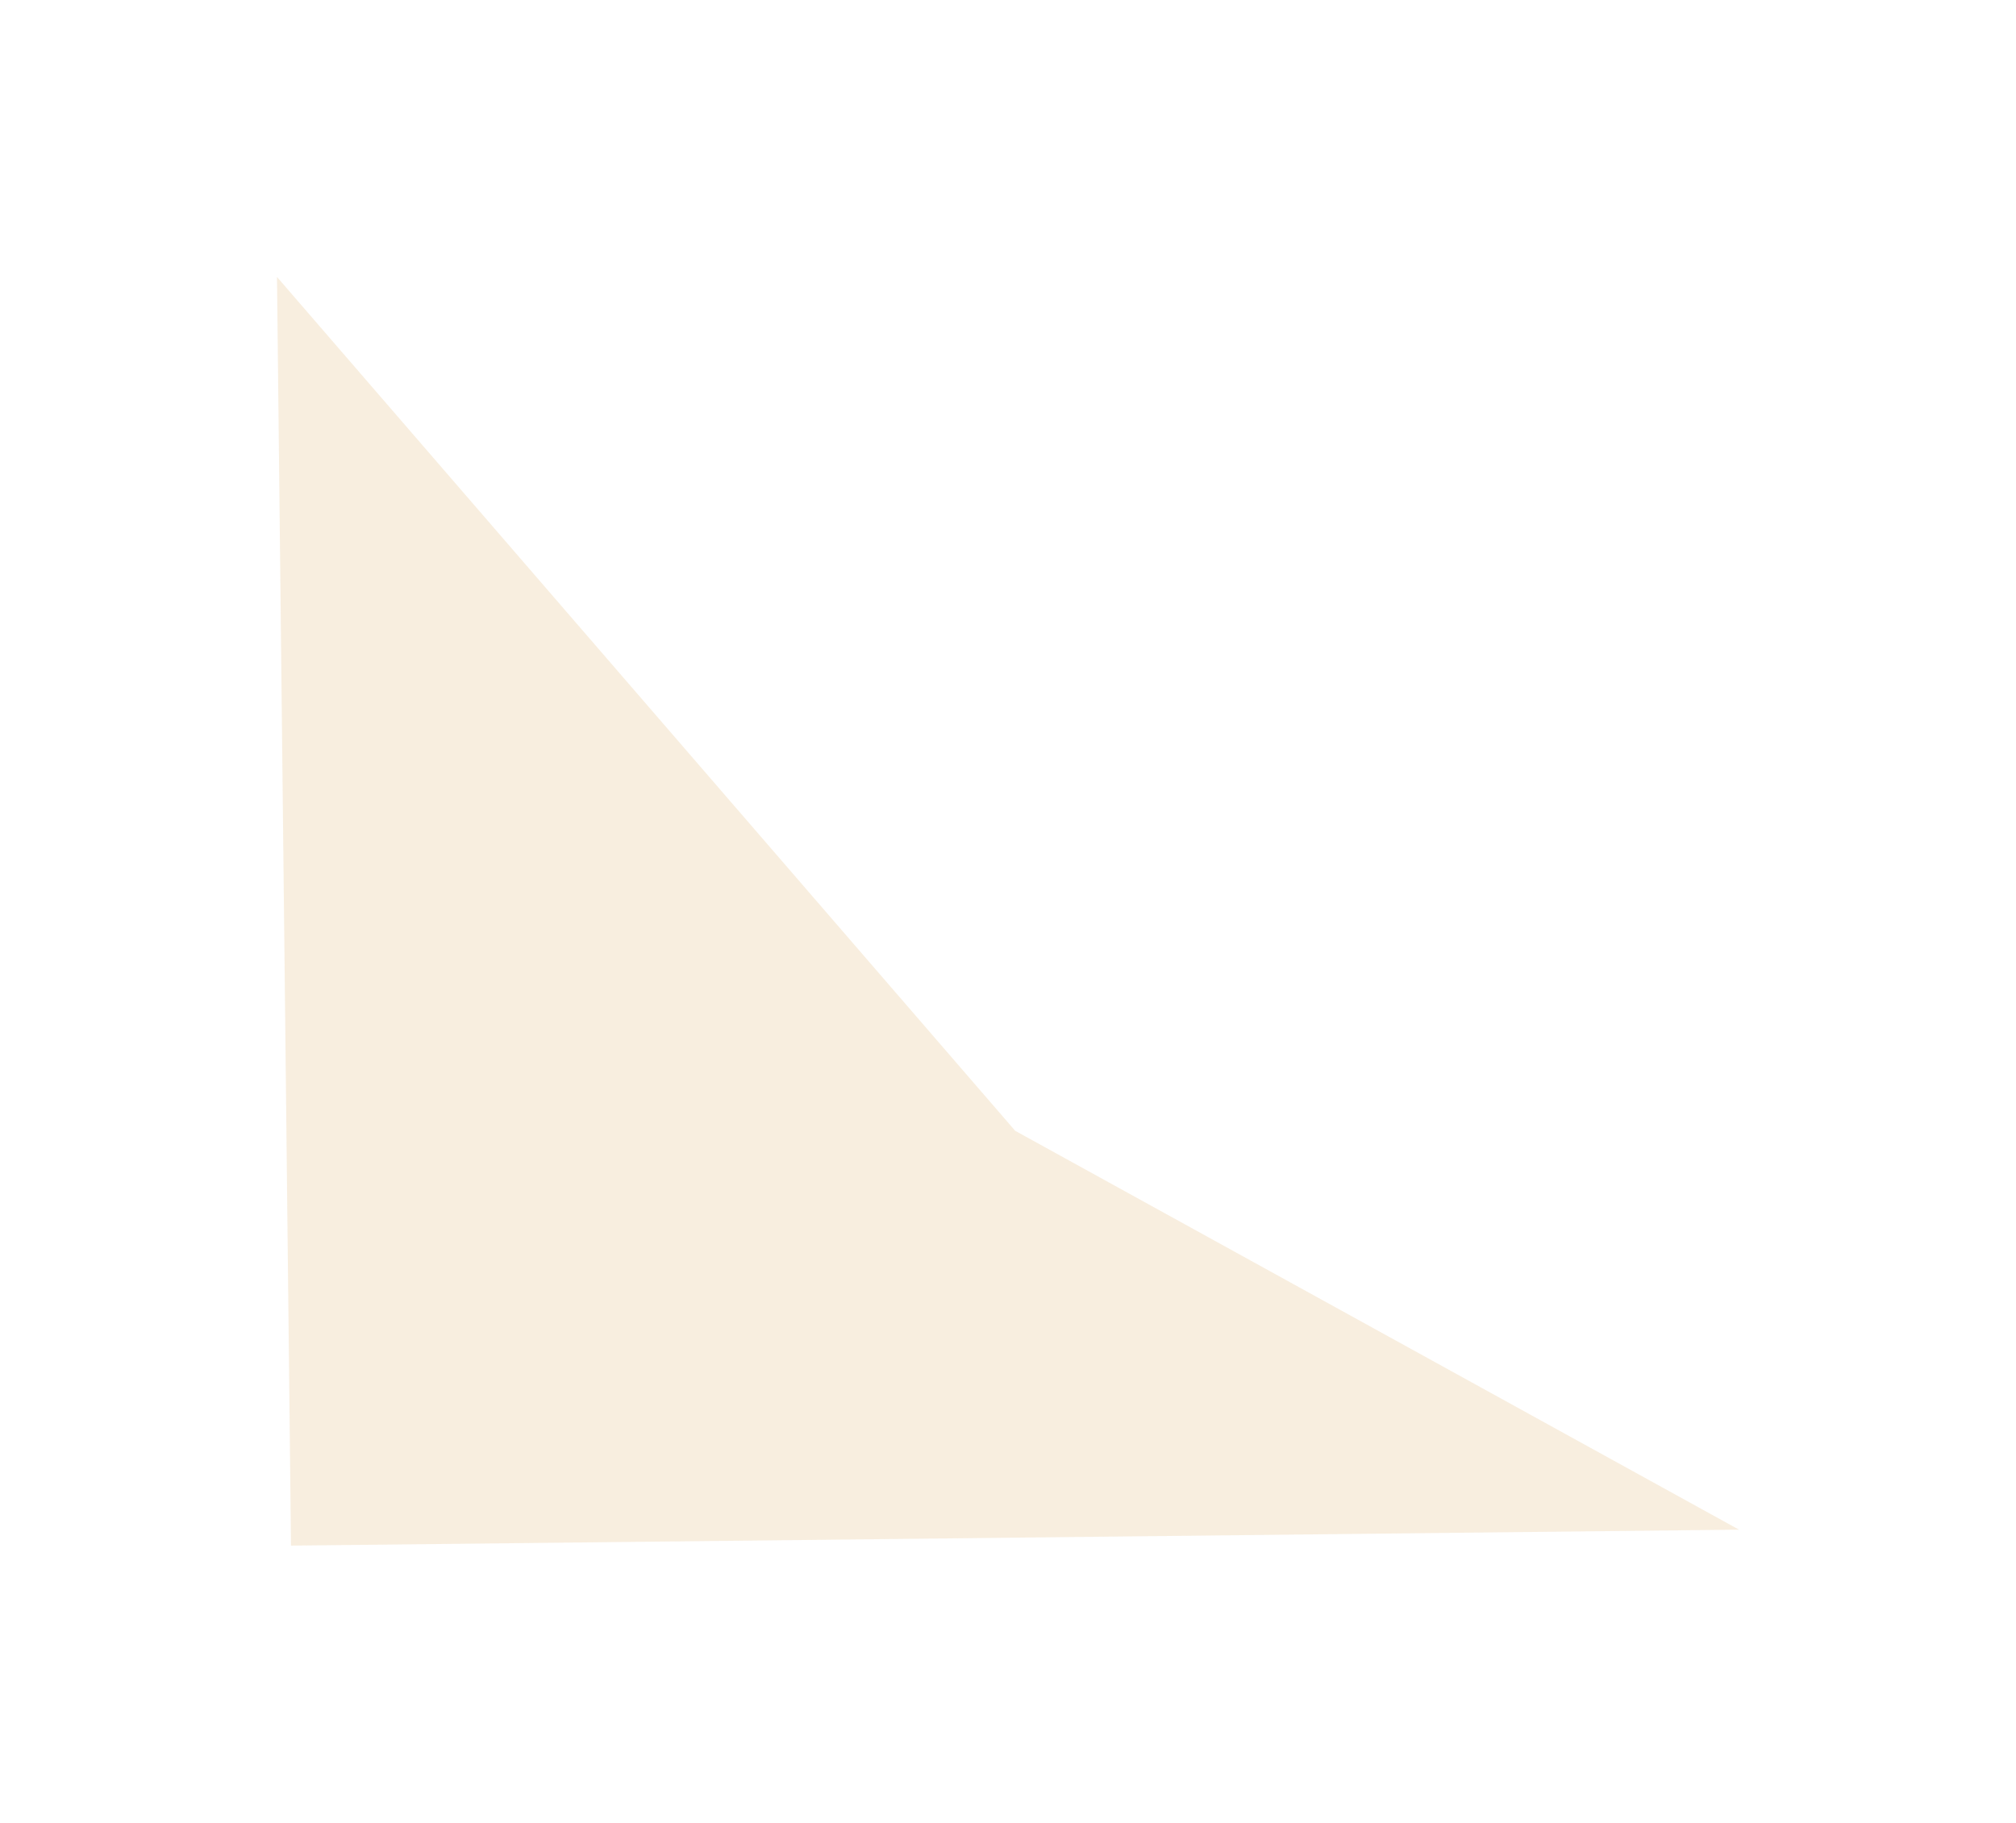 <?xml version="1.0" encoding="UTF-8"?> <svg xmlns="http://www.w3.org/2000/svg" width="2562" height="2317" viewBox="0 0 2562 2317" fill="none"> <g filter="url(#filter0_f_237_3344)"> <path d="M364.096 1447.5L352.005 352.005L1290.14 1437.28L2209.99 1944.22L369.802 1964.53L364.096 1447.5Z" fill="#EACB9E" fill-opacity="0.33"></path> </g> <defs> <filter id="filter0_f_237_3344" x="0" y="0" width="2562" height="2316.53" filterUnits="userSpaceOnUse" color-interpolation-filters="sRGB"> <feFlood flood-opacity="0" result="BackgroundImageFix"></feFlood> <feBlend mode="normal" in="SourceGraphic" in2="BackgroundImageFix" result="shape"></feBlend> <feGaussianBlur stdDeviation="44" result="effect1_foregroundBlur_237_3344"></feGaussianBlur> </filter> </defs> </svg> 